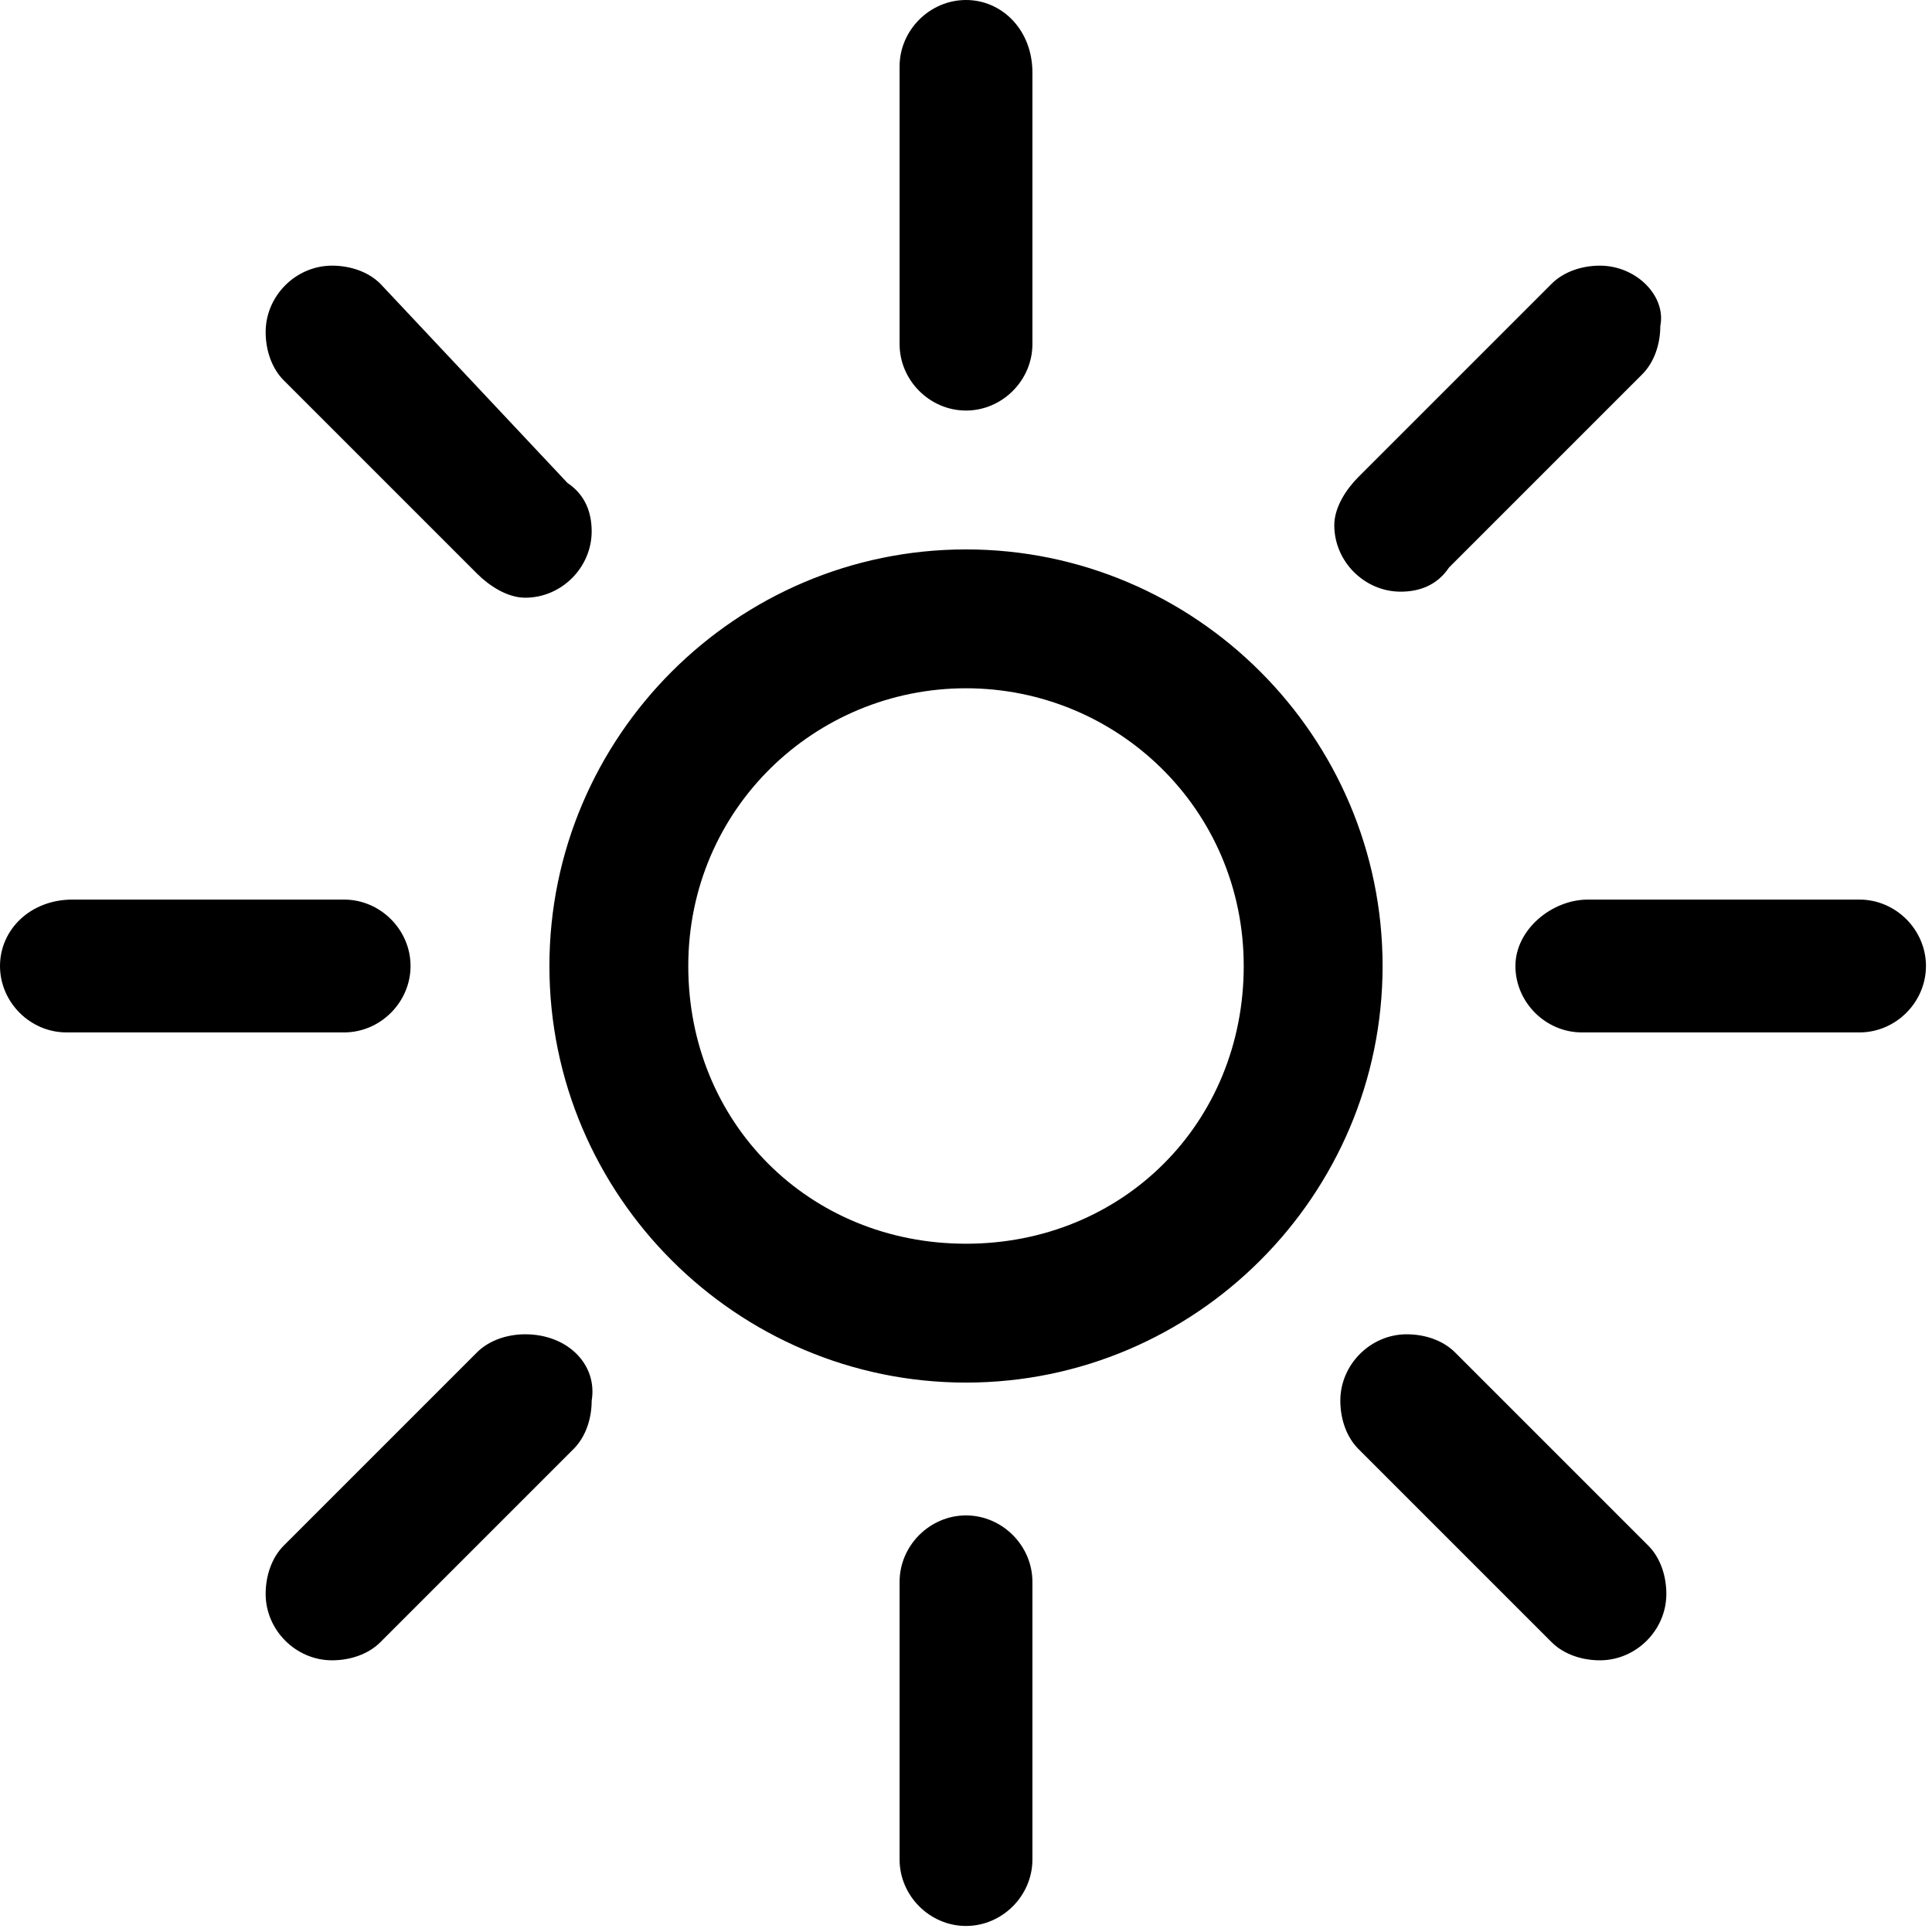 <?xml version="1.0" encoding="UTF-8"?> <svg xmlns="http://www.w3.org/2000/svg" xmlns:xlink="http://www.w3.org/1999/xlink" version="1.1" id="Livello_1" x="0px" y="0px" viewBox="0 0 32 32" style="enable-background:new 0 0 32 32;" xml:space="preserve"> <path d="M16,0c-0.6,0-1.1,0.5-1.1,1.1c0,0,0,0,0,0v0v4.6c0,0,0,0,0,0c0,0.6,0.5,1.1,1.1,1.1s1.1-0.5,1.1-1.1c0,0,0,0,0,0v0V1.2 c0,0,0,0,0,0C17.1,0.5,16.6,0,16,0C16,0,16,0,16,0L16,0L16,0z M5.5,4.4c-0.6,0-1.1,0.5-1.1,1.1c0,0.3,0.1,0.6,0.3,0.8h0l3.2,3.2 c0.2,0.2,0.5,0.4,0.8,0.4c0.6,0,1.1-0.5,1.1-1.1c0-0.3-0.1-0.6-0.4-0.8L6.3,4.7C6.1,4.5,5.8,4.4,5.5,4.4C5.5,4.4,5.5,4.4,5.5,4.4 L5.5,4.4z M26.5,4.4c-0.3,0-0.6,0.1-0.8,0.3l0,0l-3.2,3.2c-0.2,0.2-0.4,0.5-0.4,0.8c0,0.6,0.5,1.1,1.1,1.1c0.3,0,0.6-0.1,0.8-0.4 l3.2-3.2c0.2-0.2,0.3-0.5,0.3-0.8C27.6,4.9,27.1,4.4,26.5,4.4C26.5,4.4,26.5,4.4,26.5,4.4L26.5,4.4z M16,9.1c-3.8,0-6.9,3.1-6.9,6.9 s3.1,6.9,6.9,6.9s6.9-3.1,6.9-6.9S19.8,9.1,16,9.1z M16,11.4c2.5,0,4.6,2,4.6,4.6s-2,4.6-4.6,4.6s-4.6-2-4.6-4.6S13.5,11.4,16,11.4z M1.2,14.9C1.2,14.9,1.1,14.9,1.2,14.9C0.5,14.9,0,15.4,0,16s0.5,1.1,1.1,1.1c0,0,0,0,0,0h4.6c0,0,0,0,0,0c0.6,0,1.1-0.5,1.1-1.1 s-0.5-1.1-1.1-1.1c0,0,0,0,0,0H1.2z M26.3,14.9C26.3,14.9,26.3,14.9,26.3,14.9c-0.6,0-1.2,0.5-1.2,1.1s0.5,1.1,1.1,1.1c0,0,0,0,0,0 h4.6c0,0,0,0,0,0c0.6,0,1.1-0.5,1.1-1.1s-0.5-1.1-1.1-1.1c0,0,0,0,0,0H26.3z M8.7,22.1c-0.3,0-0.6,0.1-0.8,0.3l-3.2,3.2 c-0.2,0.2-0.3,0.5-0.3,0.8c0,0.6,0.5,1.1,1.1,1.1c0.3,0,0.6-0.1,0.8-0.3l3.2-3.2c0.2-0.2,0.3-0.5,0.3-0.8 C9.9,22.6,9.4,22.1,8.7,22.1C8.7,22.1,8.7,22.1,8.7,22.1L8.7,22.1L8.7,22.1z M23.3,22.1c-0.6,0-1.1,0.5-1.1,1.1 c0,0.3,0.1,0.6,0.3,0.8l3.2,3.2c0.2,0.2,0.5,0.3,0.8,0.3c0.6,0,1.1-0.5,1.1-1.1c0-0.3-0.1-0.6-0.3-0.8l-3.2-3.2 C23.9,22.2,23.6,22.1,23.3,22.1C23.3,22.1,23.3,22.1,23.3,22.1L23.3,22.1z M16,25.1c-0.6,0-1.1,0.5-1.1,1.1c0,0,0,0,0,0v0v4.6 c0,0,0,0,0,0c0,0.6,0.5,1.1,1.1,1.1s1.1-0.5,1.1-1.1c0,0,0,0,0,0v0v-4.6c0,0,0,0,0,0C17.1,25.6,16.6,25.1,16,25.1 C16,25.1,16,25.1,16,25.1L16,25.1L16,25.1z"></path> </svg> 